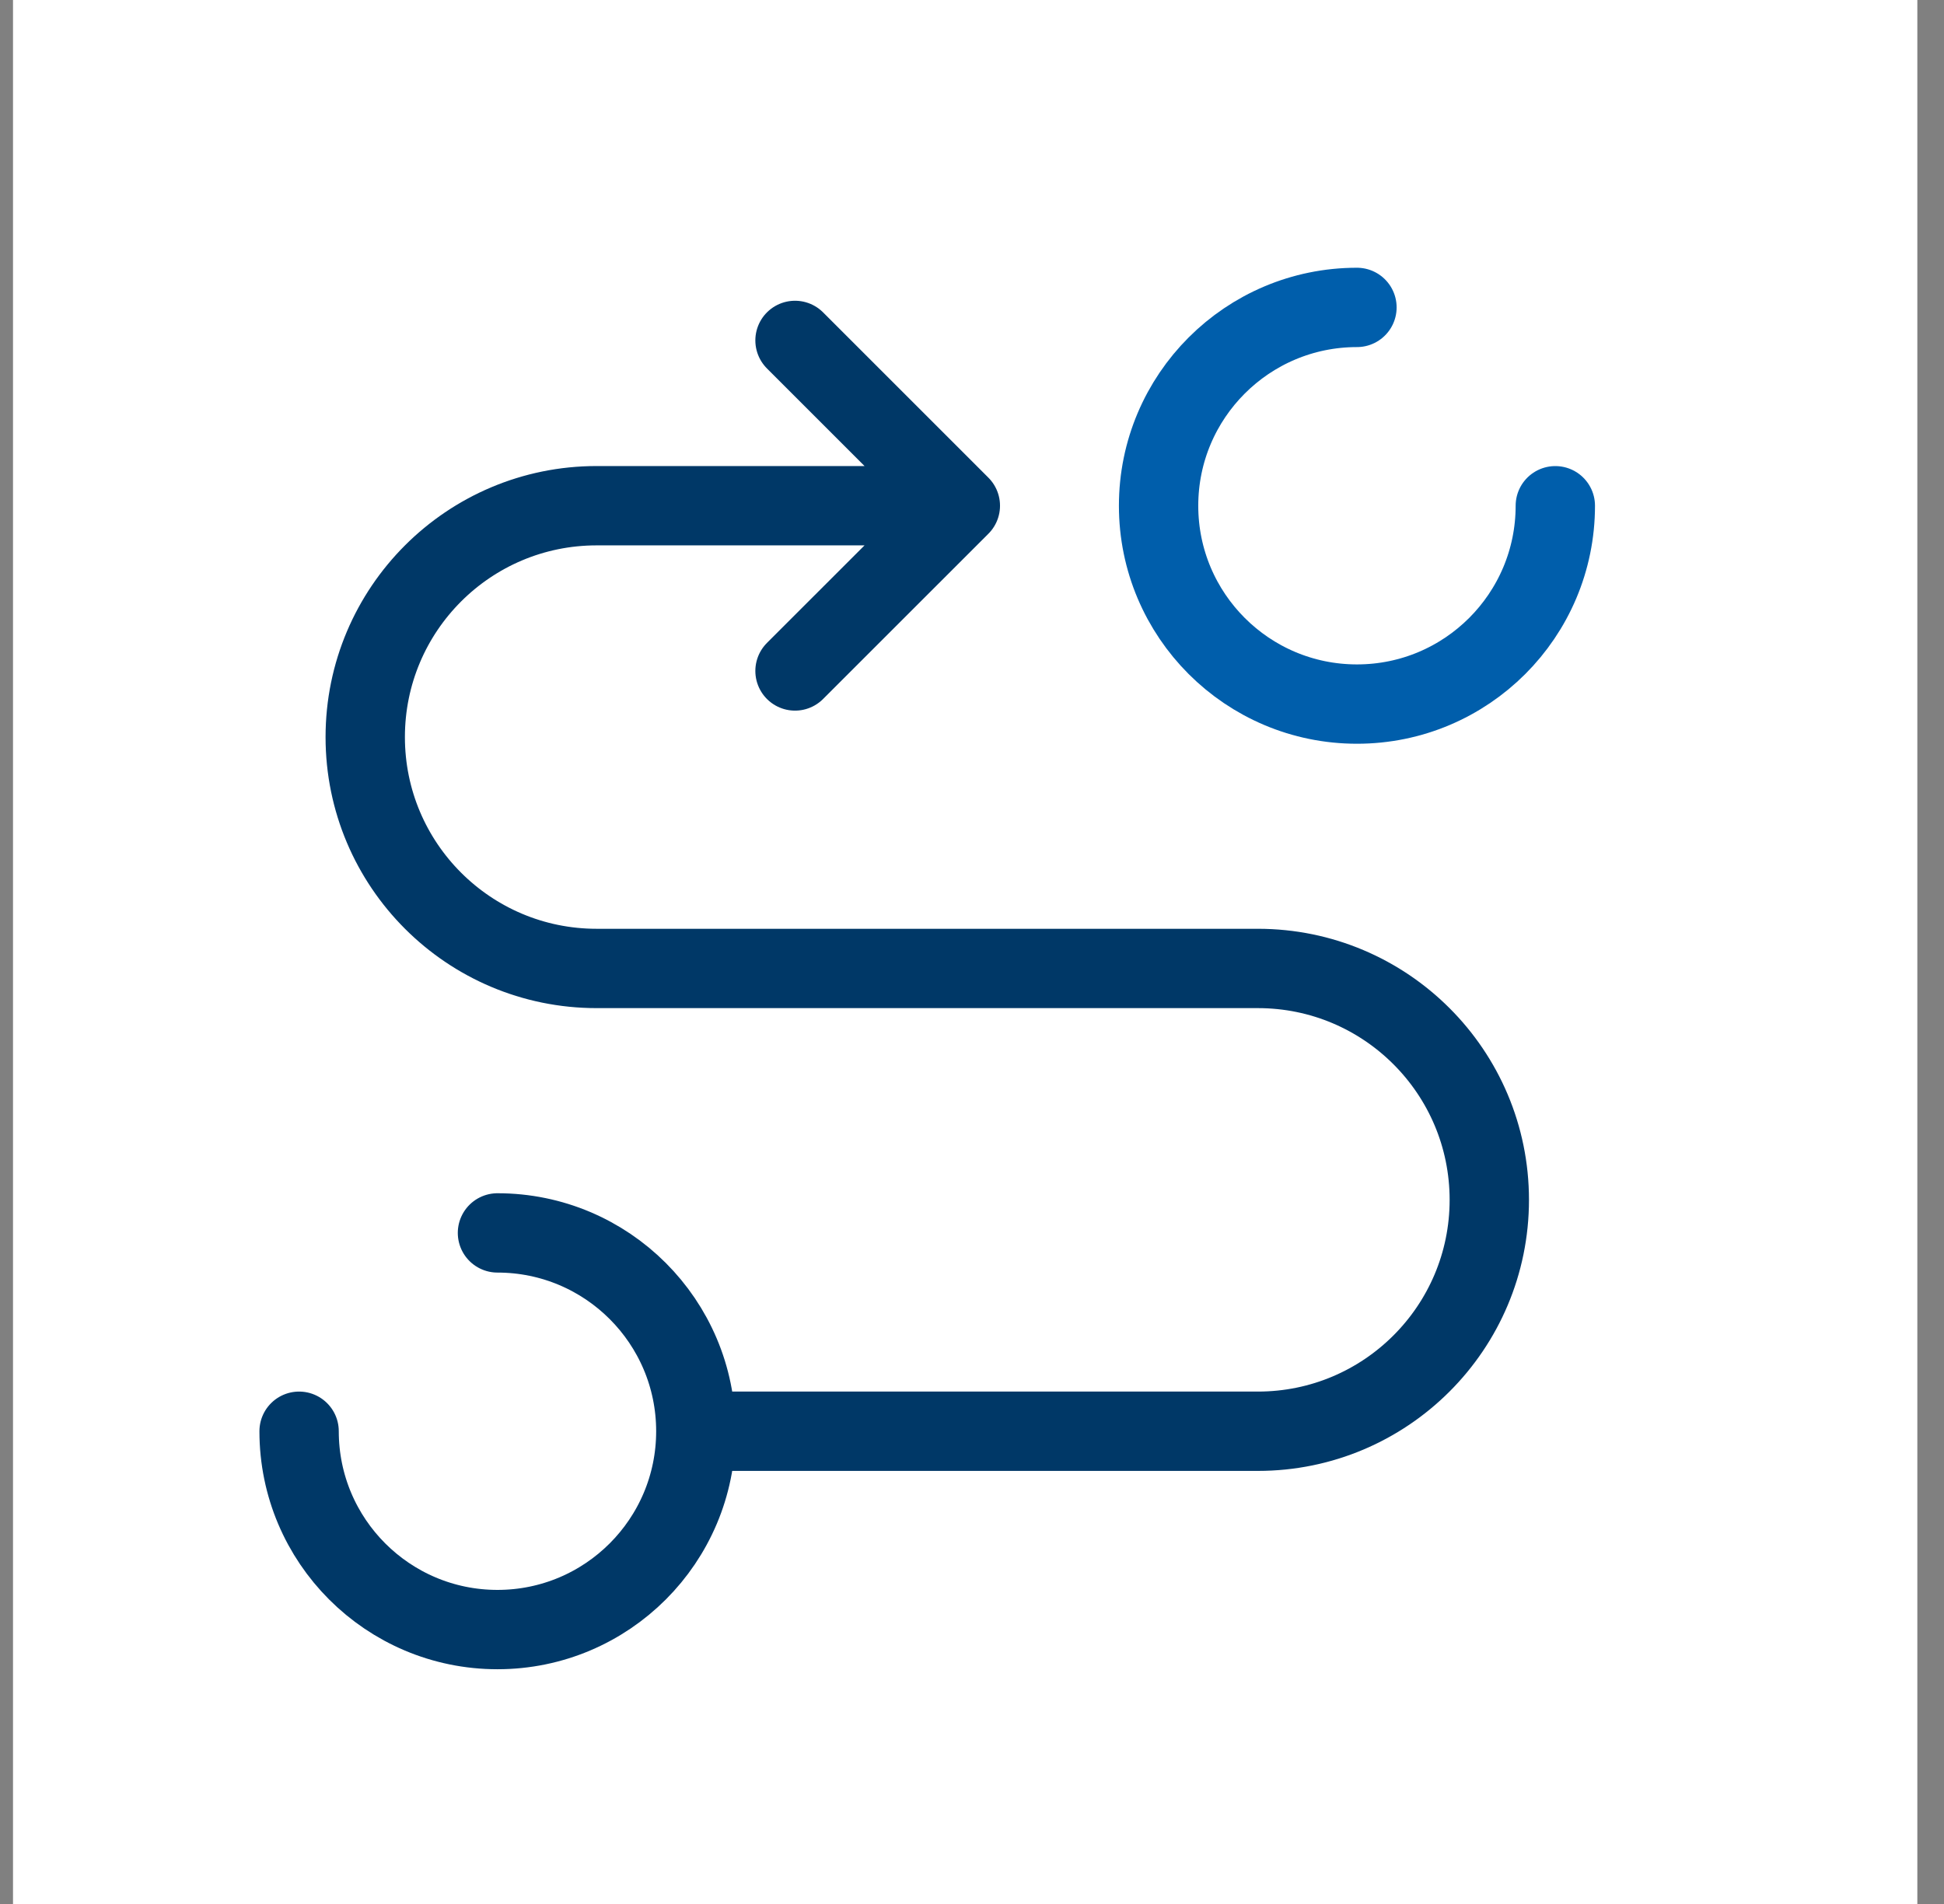 <svg width="49" height="48" viewBox="0 0 49 48" fill="none" xmlns="http://www.w3.org/2000/svg">
<rect x="0" y="0" width="49" height="48" fill="#808080" stroke="none"/>
<rect width="48" height="48" transform="translate(0.328)" fill="white"/>
<path d="M17.539 36.082H31.706C34.927 36.082 37.539 33.47 37.539 30.249V30.249C37.539 27.027 34.927 24.415 31.706 24.415H15.039C11.817 24.415 9.206 21.804 9.206 18.582V18.582C9.206 15.36 11.817 12.749 15.039 12.749H24.206M17.539 36.082C17.539 38.843 15.3 41.082 12.539 41.082C9.778 41.082 7.539 38.843 7.539 36.082M17.539 36.082C17.539 33.321 15.3 31.082 12.539 31.082M24.206 12.749L20.039 8.582M24.206 12.749L20.039 16.915" stroke="#003867" stroke-width="2" stroke-linecap="round" stroke-linejoin="round"/>
<path d="M39.203 12.75C39.203 15.511 36.965 17.75 34.203 17.75C31.442 17.75 29.203 15.511 29.203 12.75C29.203 9.989 31.442 7.75 34.203 7.75" stroke="#005EAB" stroke-width="2" stroke-linecap="round" stroke-linejoin="round"/>
</svg>
